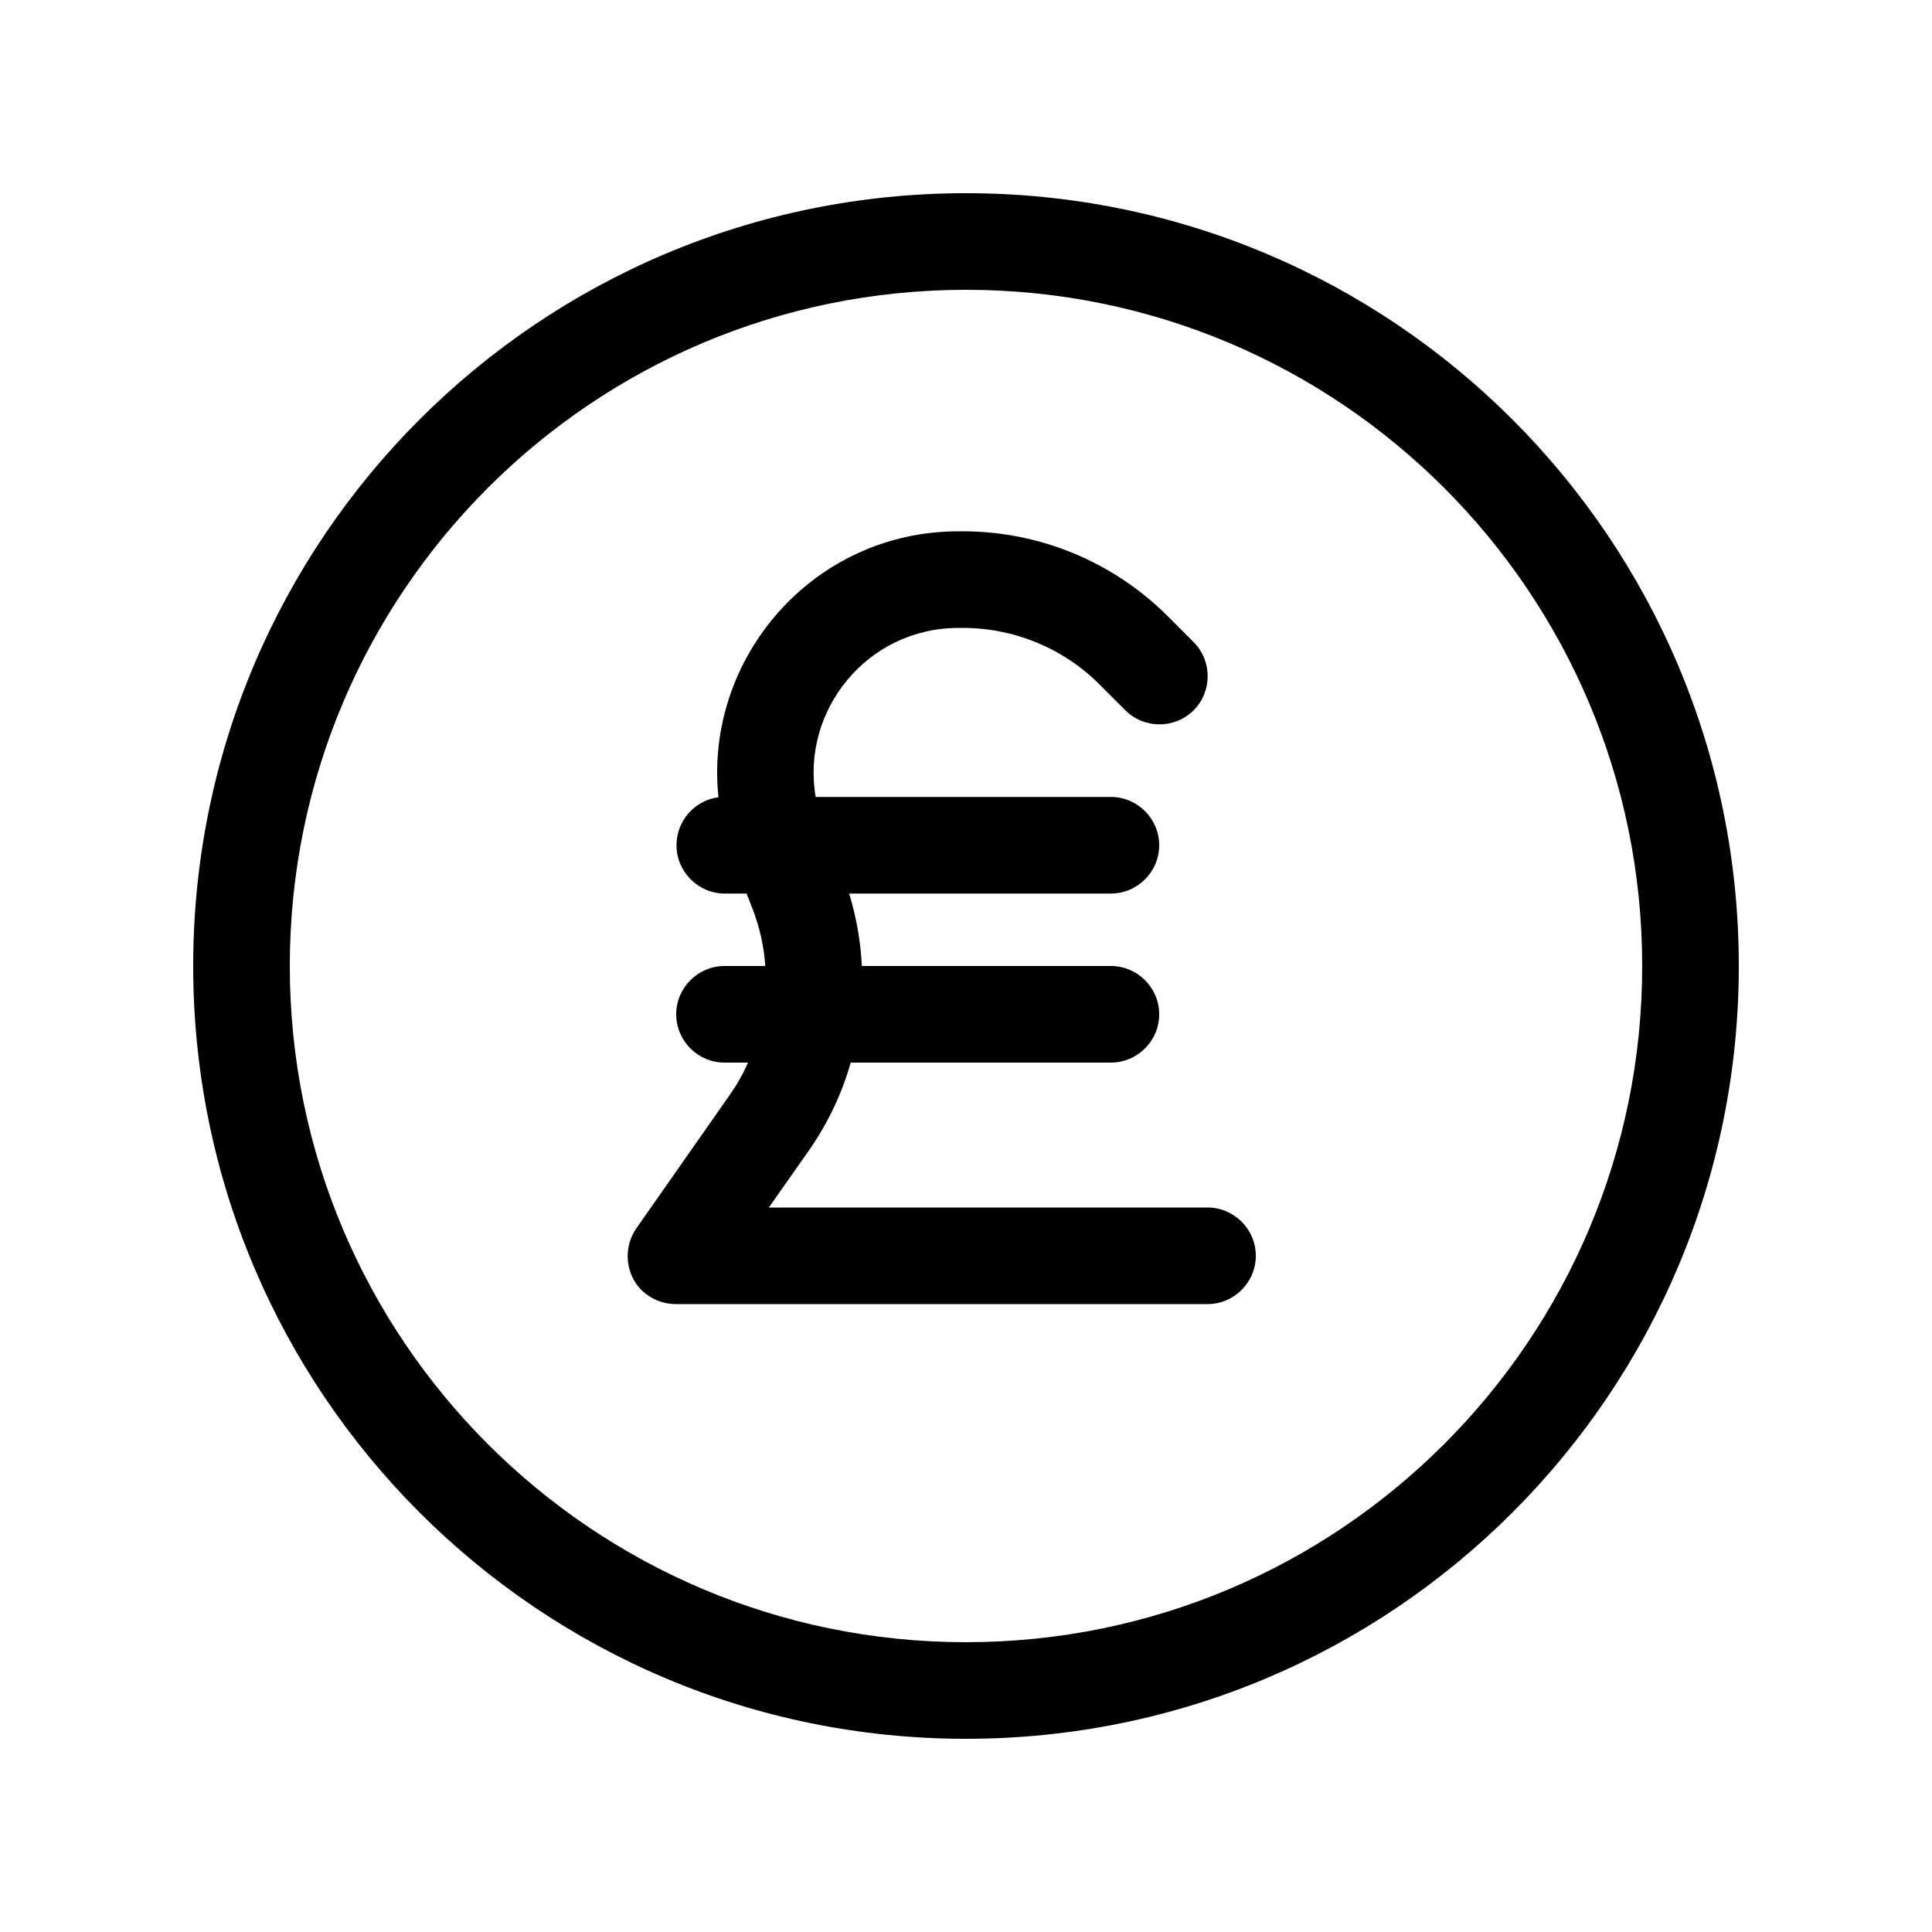 <svg xmlns="http://www.w3.org/2000/svg" viewBox="0 0 640 640"><!--! Font Awesome Pro 7.1.0 by @fontawesome - https://fontawesome.com License - https://fontawesome.com/license (Commercial License) Copyright 2025 Fonticons, Inc. --><path fill="currentColor" d="M320 96C443.7 96 544 196.3 544 320C544 443.7 443.7 544 320 544C196.3 544 96 443.7 96 320C96 196.3 196.3 96 320 96zM320 576C461.4 576 576 461.4 576 320C576 178.6 461.4 64 320 64C178.6 64 64 178.6 64 320C64 461.4 178.6 576 320 576zM247.3 296L249.2 300.8C251.6 307 253.1 313.5 253.5 320L240 320C231.2 320 224 327.2 224 336C224 344.8 231.2 352 240 352L247.8 352C246.1 355.8 244.1 359.4 241.6 362.9L210.8 406.9C207.4 411.8 207 418.2 209.7 423.5C212.4 428.8 218 432 224 432L400 432C408.8 432 416 424.8 416 416C416 407.2 408.8 400 400 400L254.7 400L267.9 381.2C274.2 372.2 278.9 362.3 281.8 352L368 352C376.8 352 384 344.8 384 336C384 327.2 376.8 320 368 320L285.5 320C285.1 311.9 283.7 303.9 281.3 296L368 296C376.8 296 384 288.8 384 280C384 271.2 376.8 264 368 264L270.2 264C265.3 235.5 287.1 208 317.6 208L318.9 208C335.9 208 352.2 214.7 364.2 226.7L372.8 235.3C379 241.5 389.2 241.5 395.4 235.3C401.6 229.1 401.6 218.9 395.4 212.7L386.8 204.1C368.8 186.1 344.4 176 318.9 176L317.6 176C268.8 176 233.2 218.6 238 264.1C230.2 265.1 224.1 271.8 224.1 280C224.1 288.8 231.3 296 240.1 296L247.4 296z"/></svg>